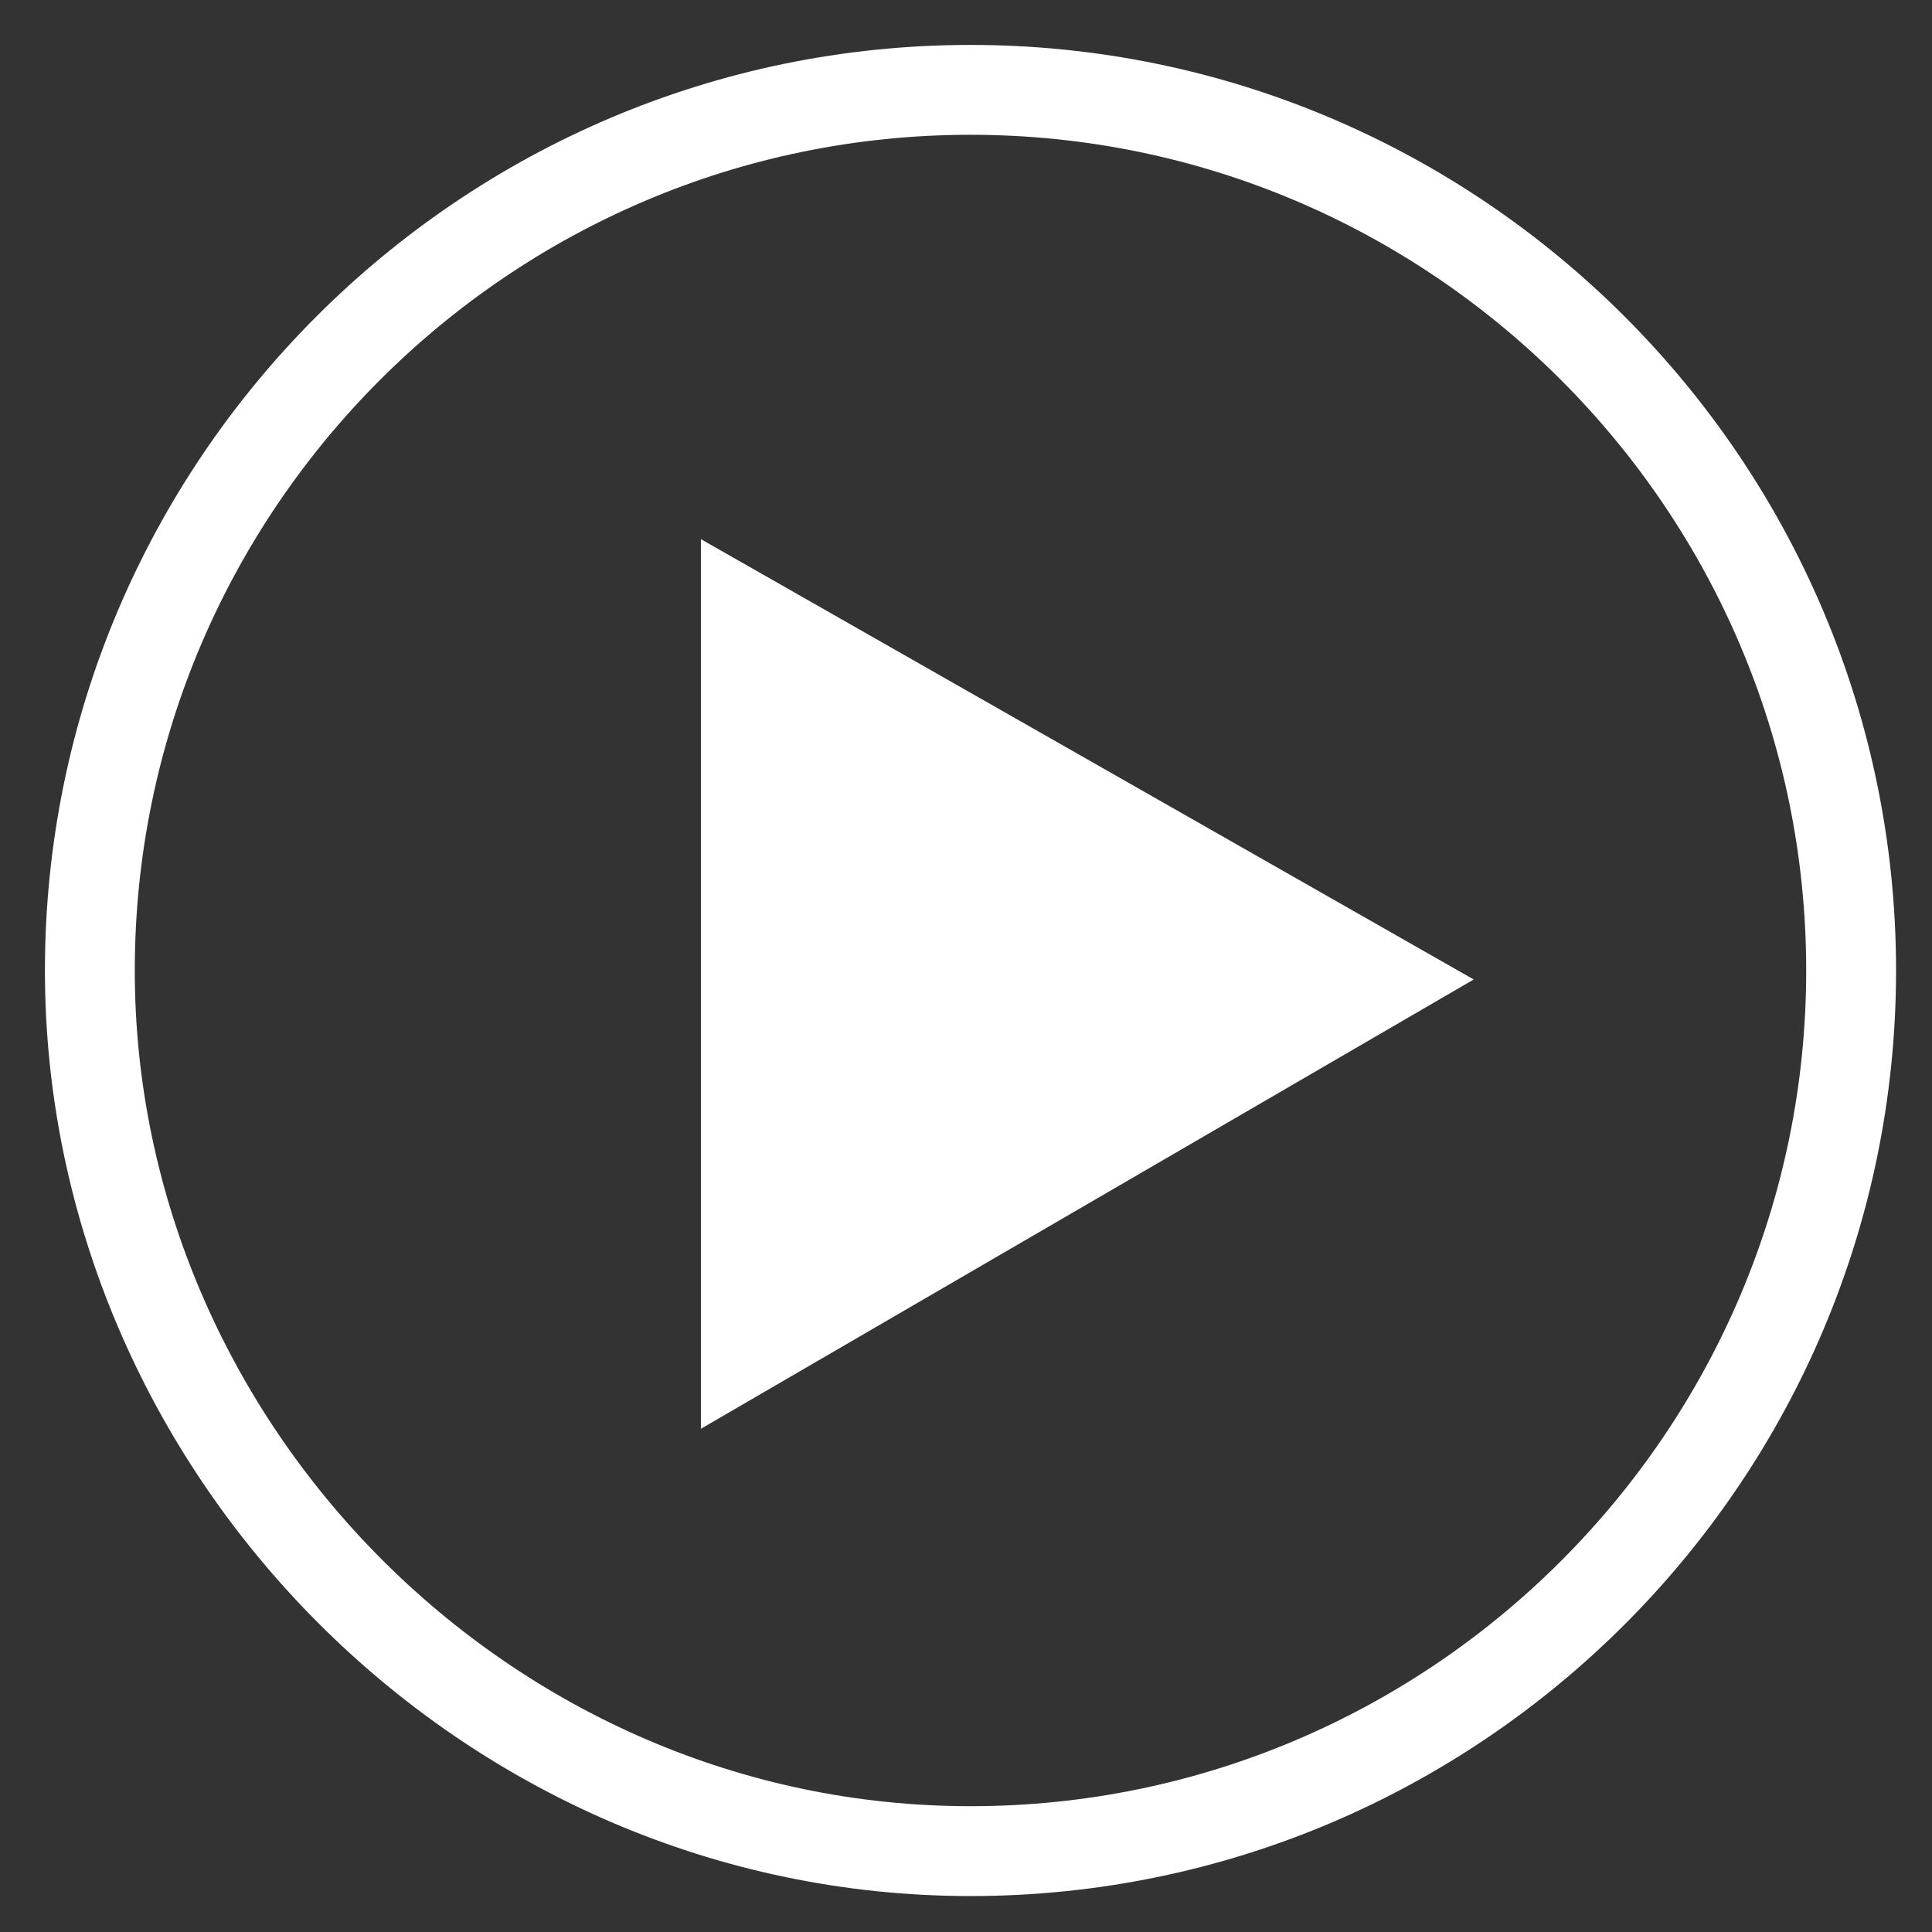 <?xml version="1.0" encoding="utf-8"?>
<!-- Generator: Adobe Illustrator 24.3.2, SVG Export Plug-In . SVG Version: 6.00 Build 0)  -->
<svg version="1.1" id="play_icon" xmlns="http://www.w3.org/2000/svg" xmlns:xlink="http://www.w3.org/1999/xlink" x="0px" y="0px"
	 width="21.5px" height="21.5px" viewBox="0 0 21.5 21.5" style="enable-background:new 0 0 21.5 21.5;" xml:space="preserve">
<rect x="0" y="0" width="21.5" height="21.5" fill="#333333" stroke="none"/>
<style type="text/css">
	.st0{fill:none;stroke:#FFFFFF;stroke-miterlimit:10;}
	.st1{fill-rule:evenodd;clip-rule:evenodd;fill:#FFFFFF;}
</style>
<path id="Ellipse_1_copy" class="st0" d="M10.8,1c5.4,0,9.8,4.4,9.8,9.8s-4.4,9.8-9.8,9.8S1,16.1,1,10.8l0,0C1,5.4,5.4,1,10.8,1
	L10.8,1z"/>
<path id="Triangle_1_copy" class="st1" d="M16.4,10.9l-8.6,5V6L16.4,10.9z"/>
</svg>
